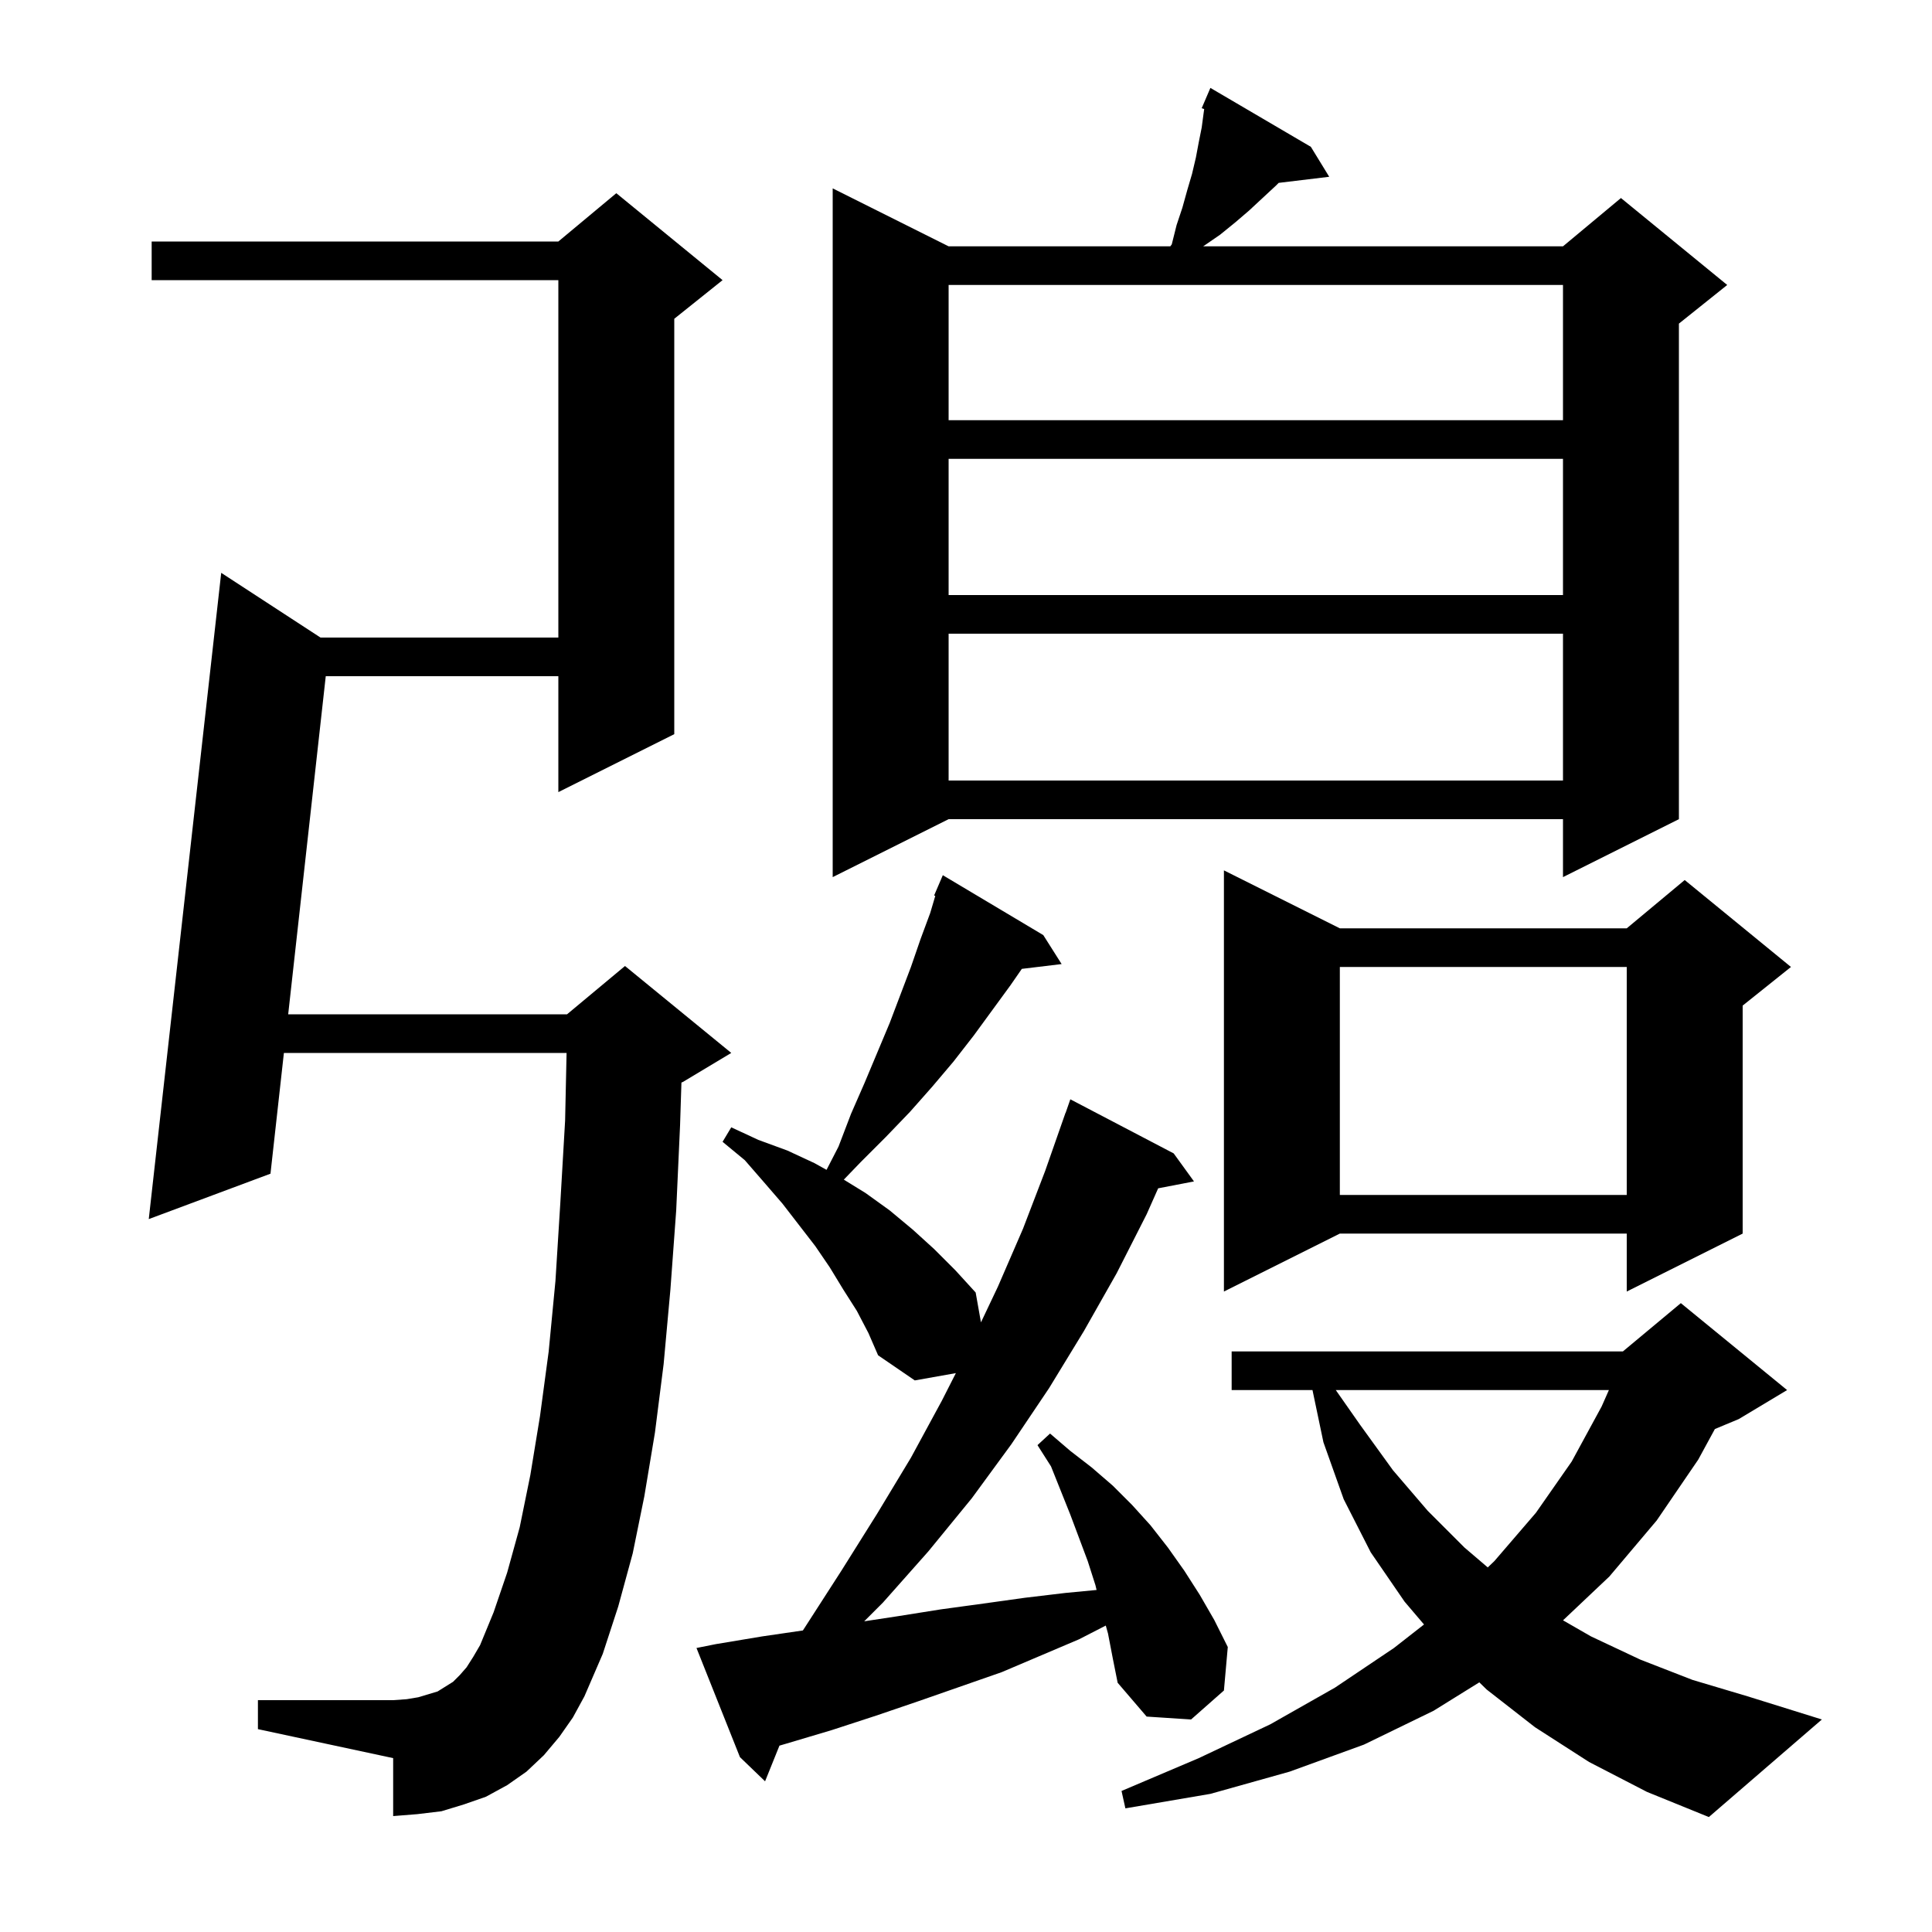 <svg xmlns="http://www.w3.org/2000/svg" xmlns:xlink="http://www.w3.org/1999/xlink" version="1.1" baseProfile="full" viewBox="0 0 200 200" width="200" height="200"><g fill="currentColor"><path d="M 164.5 182.4 L 158.9 178.8 L 153.9 174.9 L 153.139 174.156 L 148.4 177.1 L 141.2 180.6 L 133.5 183.4 L 125.3 185.7 L 116.5 187.2 L 116.1 185.4 L 124.1 182.0 L 131.5 178.5 L 138.2 174.7 L 144.3 170.6 L 147.413 168.166 L 145.4 165.8 L 141.9 160.7 L 139.1 155.2 L 137.0 149.3 L 135.868 143.9 L 127.5 143.9 L 127.5 139.9 L 168.0 139.9 L 174.0 134.9 L 185.0 143.9 L 180.0 146.9 L 177.524 147.932 L 175.8 151.1 L 171.5 157.4 L 166.6 163.2 L 161.803 167.736 L 164.7 169.4 L 169.8 171.8 L 175.2 173.9 L 180.9 175.6 L 188.6 178.0 L 176.9 188.1 L 170.5 185.5 Z M 114.7 169.1 L 114.47 168.278 L 111.7 169.7 L 103.7 173.1 L 95.1 176.1 L 90.7 177.6 L 86.1 179.1 L 81.4 180.5 L 80.688 180.708 L 79.2 184.4 L 76.6 181.9 L 72.1 170.6 L 74.1 170.2 L 78.9 169.4 L 83.114 168.785 L 83.3 168.5 L 87.1 162.6 L 90.8 156.7 L 94.3 150.9 L 97.5 145.0 L 98.952 142.144 L 94.7 142.9 L 90.9 140.3 L 89.9 138.0 L 88.7 135.7 L 87.3 133.5 L 85.9 131.2 L 84.4 129.0 L 81.0 124.6 L 79.1 122.4 L 77.1 120.1 L 74.8 118.2 L 75.7 116.7 L 78.5 118.0 L 81.5 119.1 L 84.3 120.4 L 85.563 121.102 L 86.8 118.7 L 88.1 115.3 L 89.5 112.1 L 92.1 105.9 L 94.3 100.1 L 95.3 97.2 L 96.3 94.5 L 96.82 92.744 L 96.7 92.7 L 97.6 90.6 L 108.0 96.8 L 109.9 99.8 L 105.779 100.297 L 104.6 102.0 L 100.8 107.2 L 98.7 109.9 L 96.5 112.5 L 94.2 115.1 L 91.7 117.7 L 89.1 120.3 L 87.351 122.116 L 89.6 123.5 L 92.1 125.3 L 94.5 127.3 L 96.7 129.3 L 98.9 131.5 L 101.0 133.8 L 101.549 136.889 L 103.3 133.2 L 105.9 127.2 L 108.2 121.2 L 110.3 115.2 L 110.312 115.204 L 110.8 113.8 L 121.5 119.4 L 123.6 122.3 L 119.893 123.015 L 118.7 125.7 L 115.6 131.8 L 112.2 137.8 L 108.6 143.7 L 104.7 149.5 L 100.6 155.1 L 96.1 160.6 L 91.4 165.9 L 89.462 167.838 L 93.0 167.3 L 97.4 166.6 L 101.8 166.0 L 106.1 165.4 L 110.3 164.9 L 113.518 164.593 L 113.4 164.1 L 112.6 161.6 L 110.8 156.8 L 108.8 151.8 L 107.4 149.6 L 108.7 148.4 L 110.8 150.2 L 113.0 151.9 L 115.2 153.8 L 117.2 155.8 L 119.1 157.9 L 120.9 160.2 L 122.6 162.6 L 124.2 165.1 L 125.7 167.7 L 127.1 170.5 L 126.7 175.0 L 123.3 178.0 L 118.7 177.7 L 115.7 174.2 L 115.2 171.7 Z M 57.9 179.8 L 56.3 181.7 L 54.5 183.4 L 52.5 184.8 L 50.3 186.0 L 48.0 186.8 L 45.7 187.5 L 43.2 187.8 L 40.7 188.0 L 40.7 182.0 L 26.7 179.0 L 26.7 176.0 L 40.7 176.0 L 42.1 175.9 L 43.3 175.7 L 45.3 175.1 L 46.9 174.1 L 47.6 173.4 L 48.3 172.6 L 49.0 171.5 L 49.7 170.3 L 51.1 166.9 L 52.5 162.8 L 53.8 158.1 L 54.9 152.7 L 55.9 146.6 L 56.8 139.9 L 57.5 132.6 L 58.0 124.6 L 58.5 116.0 L 58.652 109.0 L 29.389 109.0 L 28.0 121.5 L 15.4 126.2 L 22.9 59.3 L 33.179 66.0 L 57.8 66.0 L 57.8 29.0 L 15.7 29.0 L 15.7 25.0 L 57.8 25.0 L 63.8 20.0 L 74.8 29.0 L 69.8 33.0 L 69.8 76.0 L 57.8 82.0 L 57.8 70.0 L 33.722 70.0 L 29.833 105.0 L 58.7 105.0 L 64.7 100.0 L 75.7 109.0 L 70.7 112.0 L 70.542 112.066 L 70.4 116.5 L 70.0 125.3 L 69.4 133.5 L 68.7 141.2 L 67.8 148.3 L 66.7 154.9 L 65.5 160.8 L 64.0 166.3 L 62.4 171.2 L 60.5 175.6 L 59.3 177.8 Z M 138.28 143.9 L 140.8 147.5 L 144.2 152.2 L 147.8 156.4 L 151.6 160.2 L 154.012 162.259 L 154.7 161.6 L 159.0 156.6 L 162.7 151.3 L 165.8 145.6 L 166.552 143.9 Z M 138.7 96.1 L 168.4 96.1 L 174.4 91.1 L 185.4 100.1 L 180.4 104.1 L 180.4 127.7 L 168.4 133.7 L 168.4 127.7 L 138.7 127.7 L 126.7 133.7 L 126.7 90.1 Z M 138.7 100.1 L 138.7 123.7 L 168.4 123.7 L 168.4 100.1 Z M 135.7 15.2 L 137.6 18.3 L 132.369 18.931 L 132.1 19.2 L 129.3 21.8 L 127.9 23.0 L 126.3 24.3 L 124.7 25.4 L 124.55 25.5 L 161.8 25.5 L 167.8 20.5 L 178.8 29.5 L 173.8 33.5 L 173.8 84.8 L 161.8 90.8 L 161.8 84.8 L 98.2 84.8 L 86.2 90.8 L 86.2 19.5 L 98.2 25.5 L 121.15 25.5 L 121.3 25.3 L 121.8 23.3 L 122.4 21.5 L 122.9 19.7 L 123.4 18.0 L 123.8 16.3 L 124.1 14.7 L 124.4 13.2 L 124.6 11.7 L 124.658 11.291 L 124.4 11.2 L 125.3 9.1 Z M 98.2 65.6 L 98.2 80.8 L 161.8 80.8 L 161.8 65.6 Z M 98.2 47.5 L 98.2 61.6 L 161.8 61.6 L 161.8 47.5 Z M 98.2 29.5 L 98.2 43.5 L 161.8 43.5 L 161.8 29.5 Z "/></g></svg>